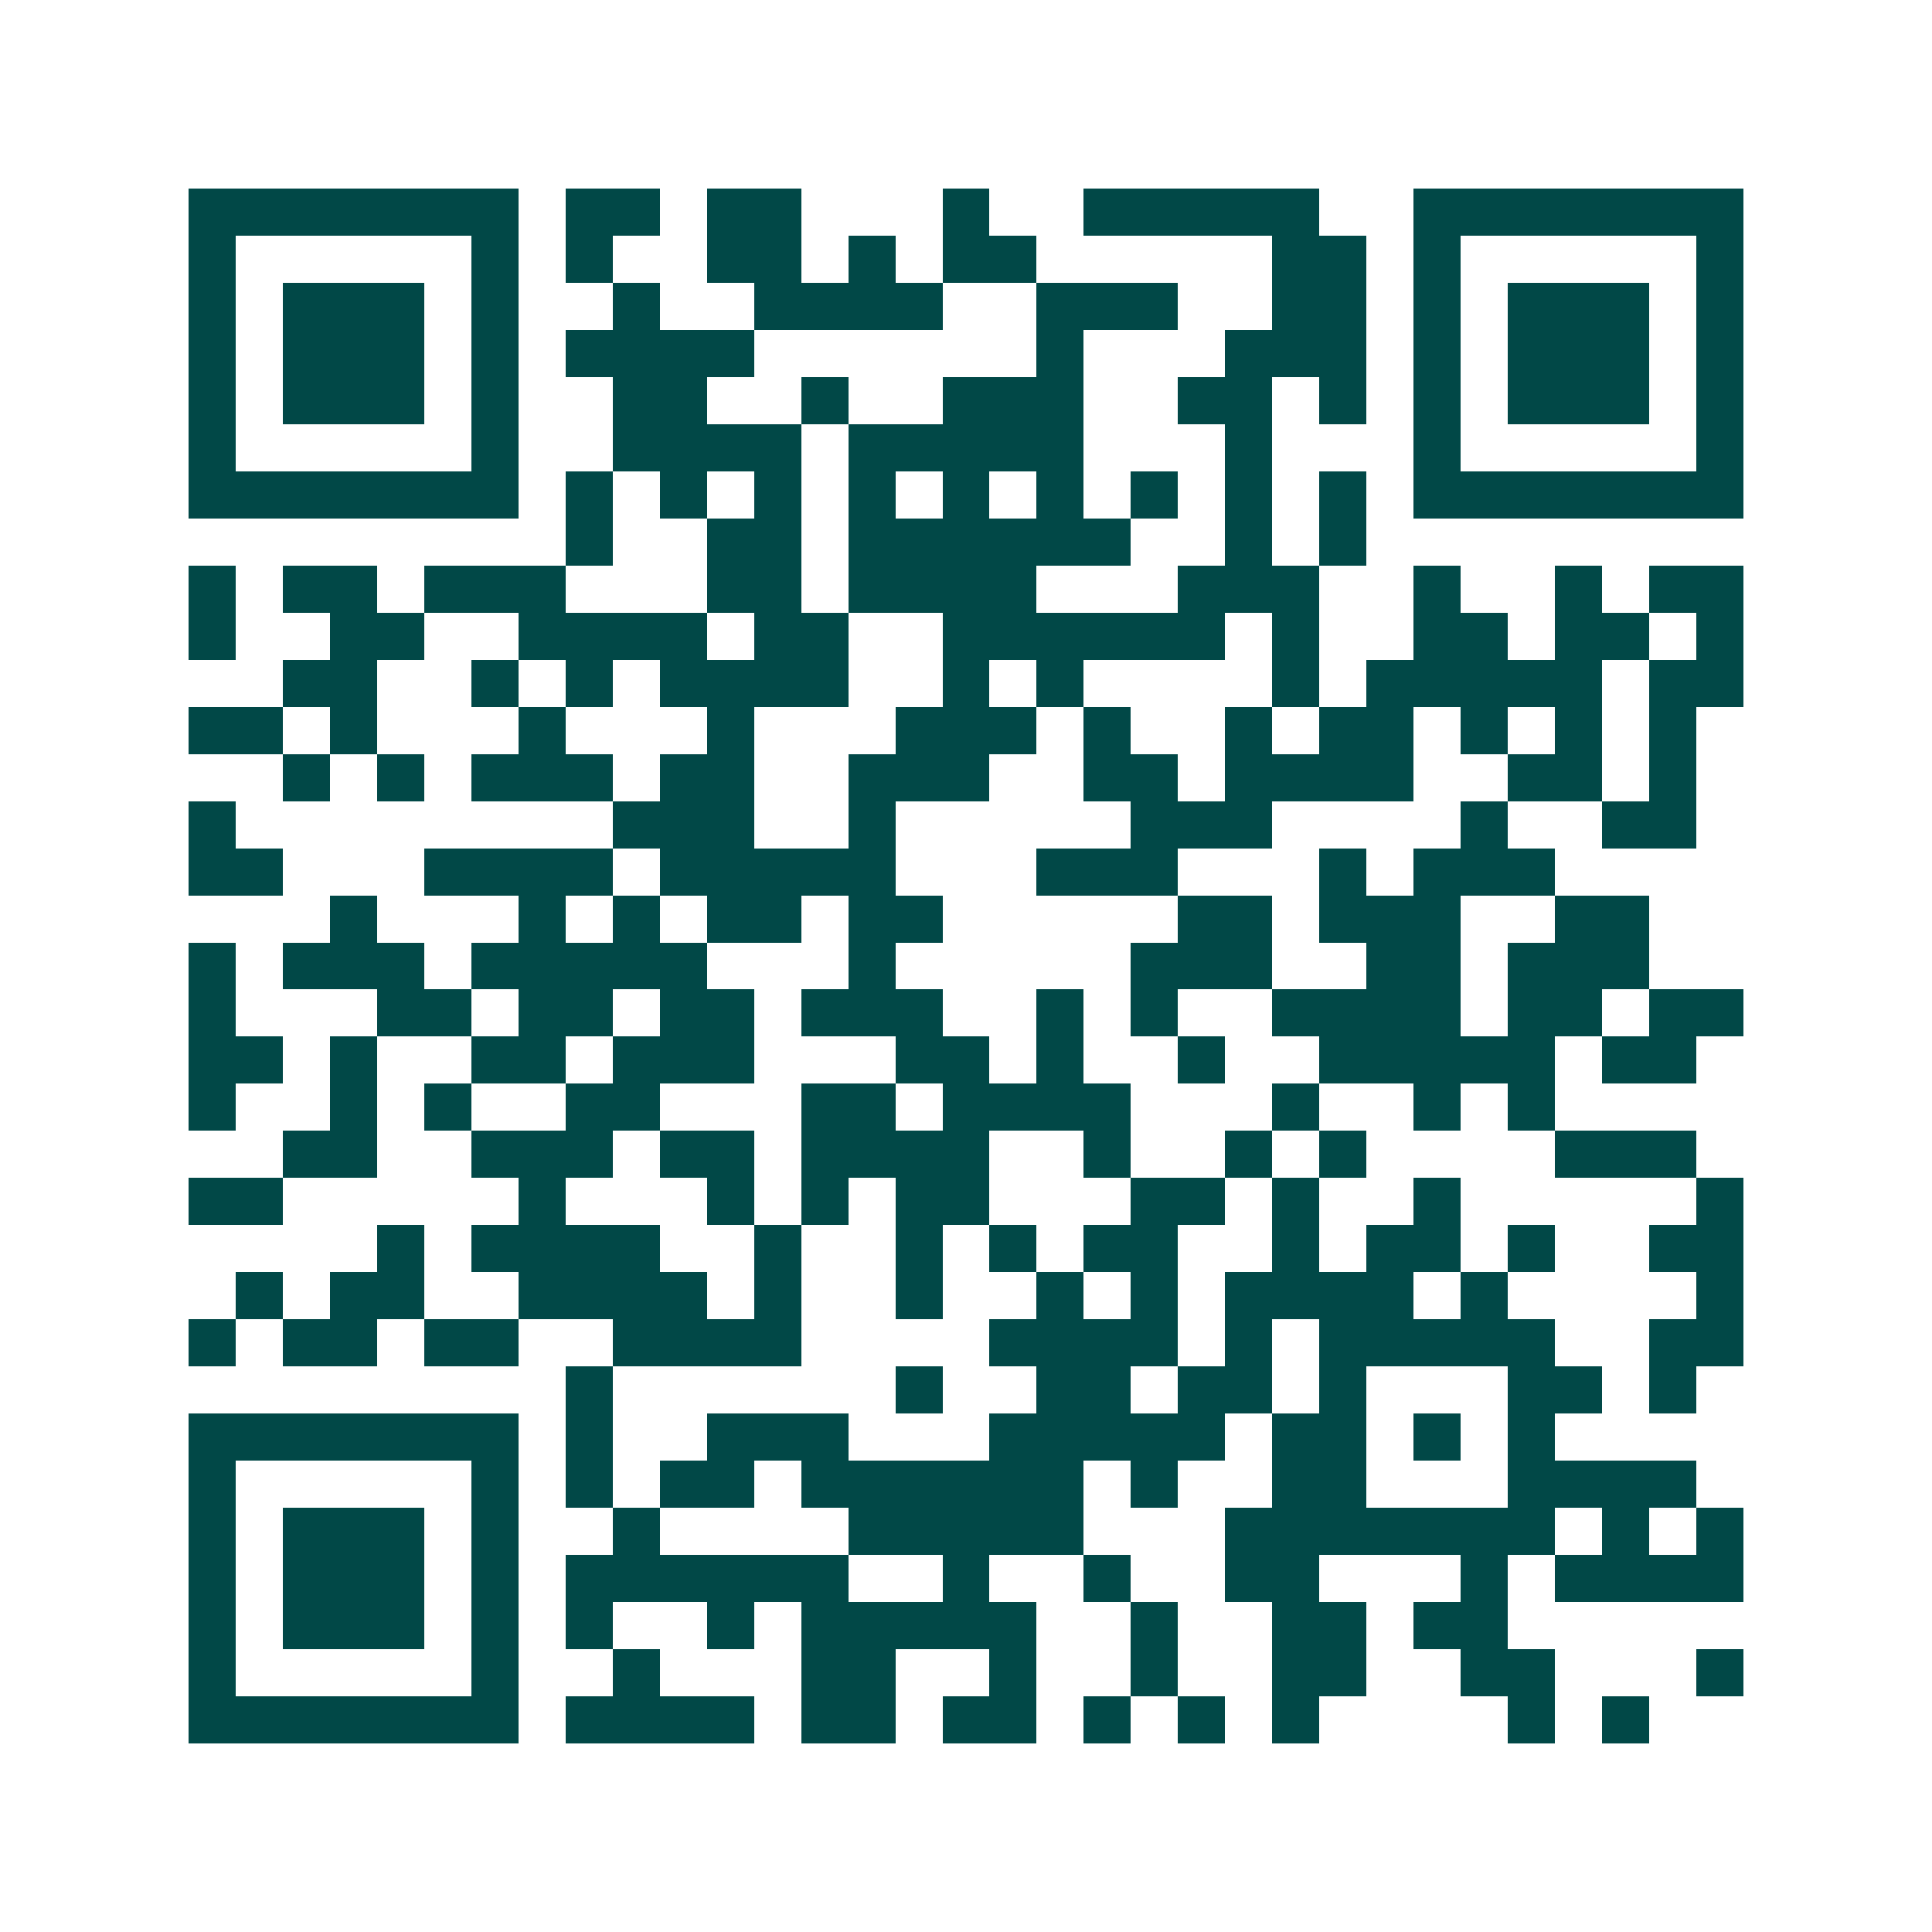 <svg xmlns="http://www.w3.org/2000/svg" width="200" height="200" viewBox="0 0 41 41" shape-rendering="crispEdges"><path fill="#ffffff" d="M0 0h41v41H0z"/><path stroke="#014847" d="M4 4.5h7m1 0h2m1 0h2m3 0h1m2 0h5m2 0h7M4 5.5h1m5 0h1m1 0h1m2 0h2m1 0h1m1 0h2m5 0h2m1 0h1m5 0h1M4 6.5h1m1 0h3m1 0h1m2 0h1m2 0h4m2 0h3m2 0h2m1 0h1m1 0h3m1 0h1M4 7.5h1m1 0h3m1 0h1m1 0h4m6 0h1m3 0h3m1 0h1m1 0h3m1 0h1M4 8.5h1m1 0h3m1 0h1m2 0h2m2 0h1m2 0h3m2 0h2m1 0h1m1 0h1m1 0h3m1 0h1M4 9.5h1m5 0h1m2 0h4m1 0h5m3 0h1m3 0h1m5 0h1M4 10.5h7m1 0h1m1 0h1m1 0h1m1 0h1m1 0h1m1 0h1m1 0h1m1 0h1m1 0h1m1 0h7M12 11.5h1m2 0h2m1 0h6m2 0h1m1 0h1M4 12.5h1m1 0h2m1 0h3m3 0h2m1 0h4m3 0h3m2 0h1m2 0h1m1 0h2M4 13.5h1m2 0h2m2 0h4m1 0h2m2 0h6m1 0h1m2 0h2m1 0h2m1 0h1M6 14.5h2m2 0h1m1 0h1m1 0h4m2 0h1m1 0h1m4 0h1m1 0h5m1 0h2M4 15.5h2m1 0h1m3 0h1m3 0h1m3 0h3m1 0h1m2 0h1m1 0h2m1 0h1m1 0h1m1 0h1M6 16.5h1m1 0h1m1 0h3m1 0h2m2 0h3m2 0h2m1 0h4m2 0h2m1 0h1M4 17.5h1m8 0h3m2 0h1m5 0h3m4 0h1m2 0h2M4 18.5h2m3 0h4m1 0h5m3 0h3m3 0h1m1 0h3M7 19.5h1m3 0h1m1 0h1m1 0h2m1 0h2m5 0h2m1 0h3m2 0h2M4 20.5h1m1 0h3m1 0h5m3 0h1m5 0h3m2 0h2m1 0h3M4 21.5h1m3 0h2m1 0h2m1 0h2m1 0h3m2 0h1m1 0h1m2 0h4m1 0h2m1 0h2M4 22.5h2m1 0h1m2 0h2m1 0h3m3 0h2m1 0h1m2 0h1m2 0h5m1 0h2M4 23.5h1m2 0h1m1 0h1m2 0h2m3 0h2m1 0h4m3 0h1m2 0h1m1 0h1M6 24.5h2m2 0h3m1 0h2m1 0h4m2 0h1m2 0h1m1 0h1m4 0h3M4 25.5h2m5 0h1m3 0h1m1 0h1m1 0h2m3 0h2m1 0h1m2 0h1m5 0h1M8 26.5h1m1 0h4m2 0h1m2 0h1m1 0h1m1 0h2m2 0h1m1 0h2m1 0h1m2 0h2M5 27.5h1m1 0h2m2 0h4m1 0h1m2 0h1m2 0h1m1 0h1m1 0h4m1 0h1m4 0h1M4 28.5h1m1 0h2m1 0h2m2 0h4m4 0h4m1 0h1m1 0h5m2 0h2M12 29.5h1m6 0h1m2 0h2m1 0h2m1 0h1m3 0h2m1 0h1M4 30.5h7m1 0h1m2 0h3m3 0h5m1 0h2m1 0h1m1 0h1M4 31.5h1m5 0h1m1 0h1m1 0h2m1 0h6m1 0h1m2 0h2m3 0h4M4 32.5h1m1 0h3m1 0h1m2 0h1m4 0h5m3 0h7m1 0h1m1 0h1M4 33.5h1m1 0h3m1 0h1m1 0h6m2 0h1m2 0h1m2 0h2m3 0h1m1 0h4M4 34.5h1m1 0h3m1 0h1m1 0h1m2 0h1m1 0h5m2 0h1m2 0h2m1 0h2M4 35.5h1m5 0h1m2 0h1m3 0h2m2 0h1m2 0h1m2 0h2m2 0h2m3 0h1M4 36.5h7m1 0h4m1 0h2m1 0h2m1 0h1m1 0h1m1 0h1m4 0h1m1 0h1"/></svg>
